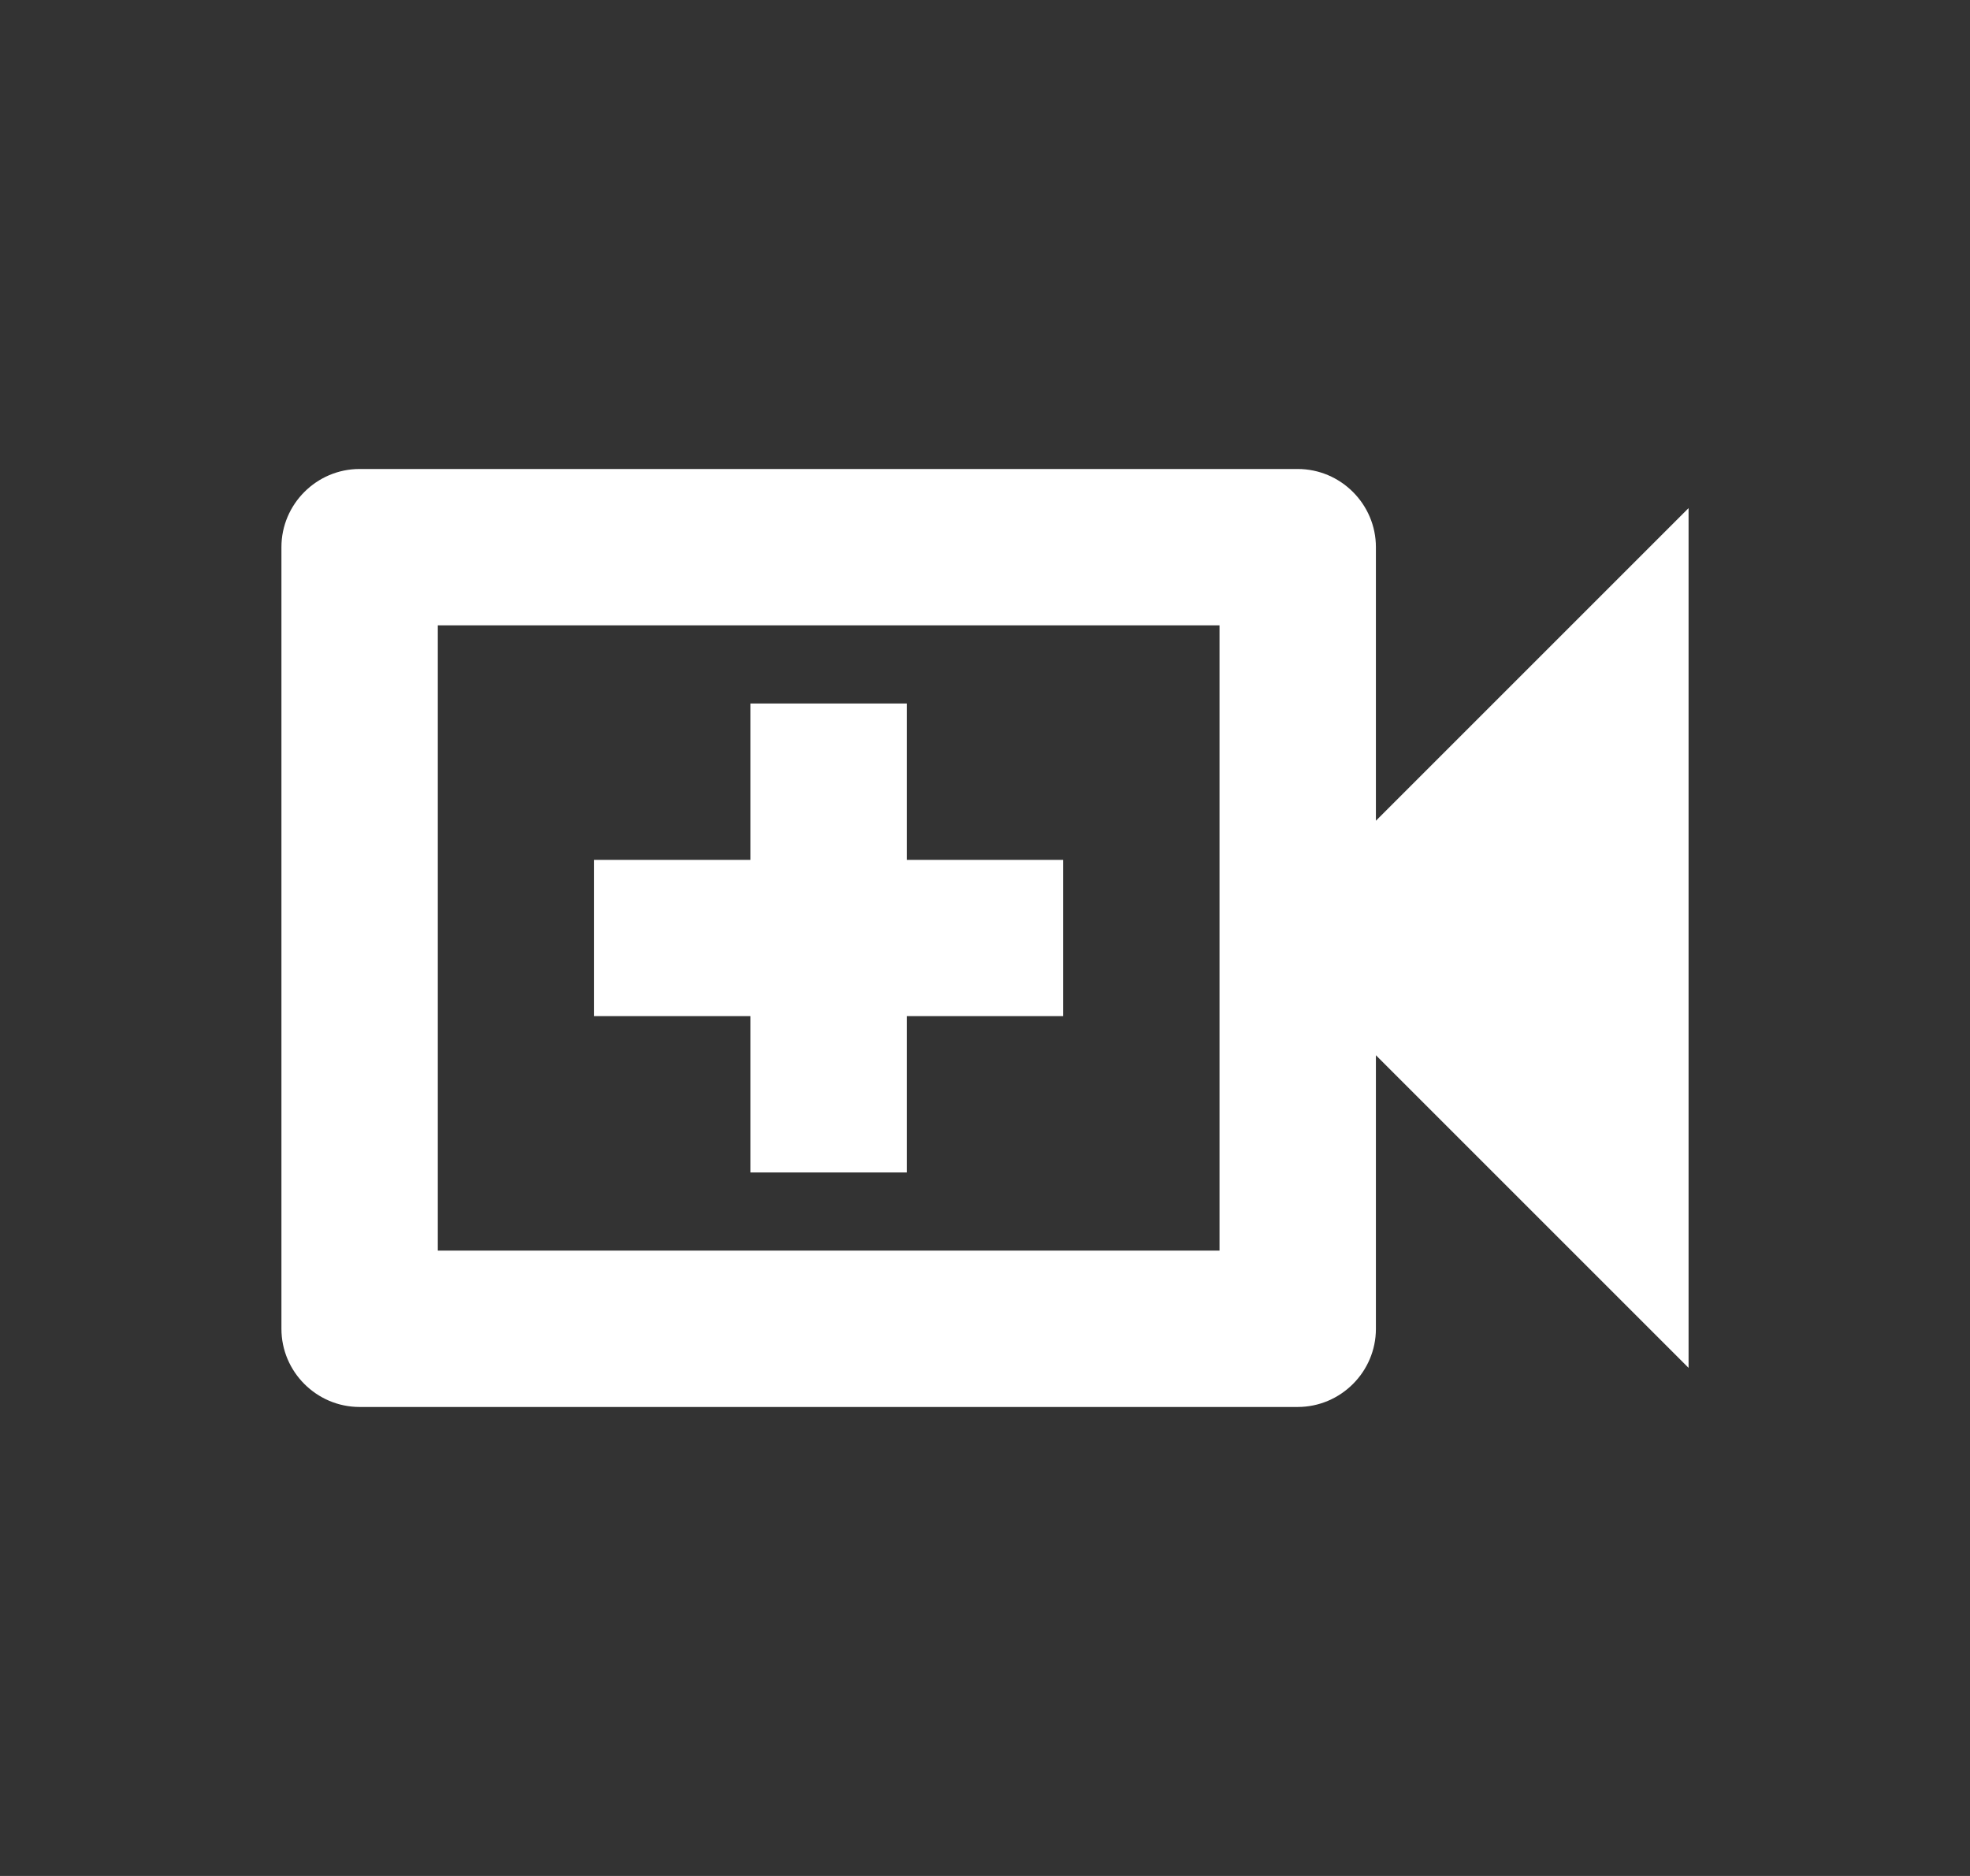 <?xml version="1.0" encoding="UTF-8"?>
<svg xmlns="http://www.w3.org/2000/svg" width="21" height="20" viewBox="0 0 21 20" fill="none">
  <rect x="0" y="0" width="21" height="20" fill="#333333" stroke="none"/>
  <path d="M14.667 8.75V5.833C14.667 5.375 14.292 5 13.833 5H3.833C3.375 5 3 5.375 3 5.833V14.167C3 14.625 3.375 15 3.833 15H13.833C14.292 15 14.667 14.625 14.667 14.167V11.25L18 14.583V5.417L14.667 8.75ZM13 13.333H4.667V6.667H13V13.333ZM8 12.5H9.667V10.833H11.333V9.167H9.667V7.5H8V9.167H6.333V10.833H8V12.5Z" fill="white"></path>
</svg>
